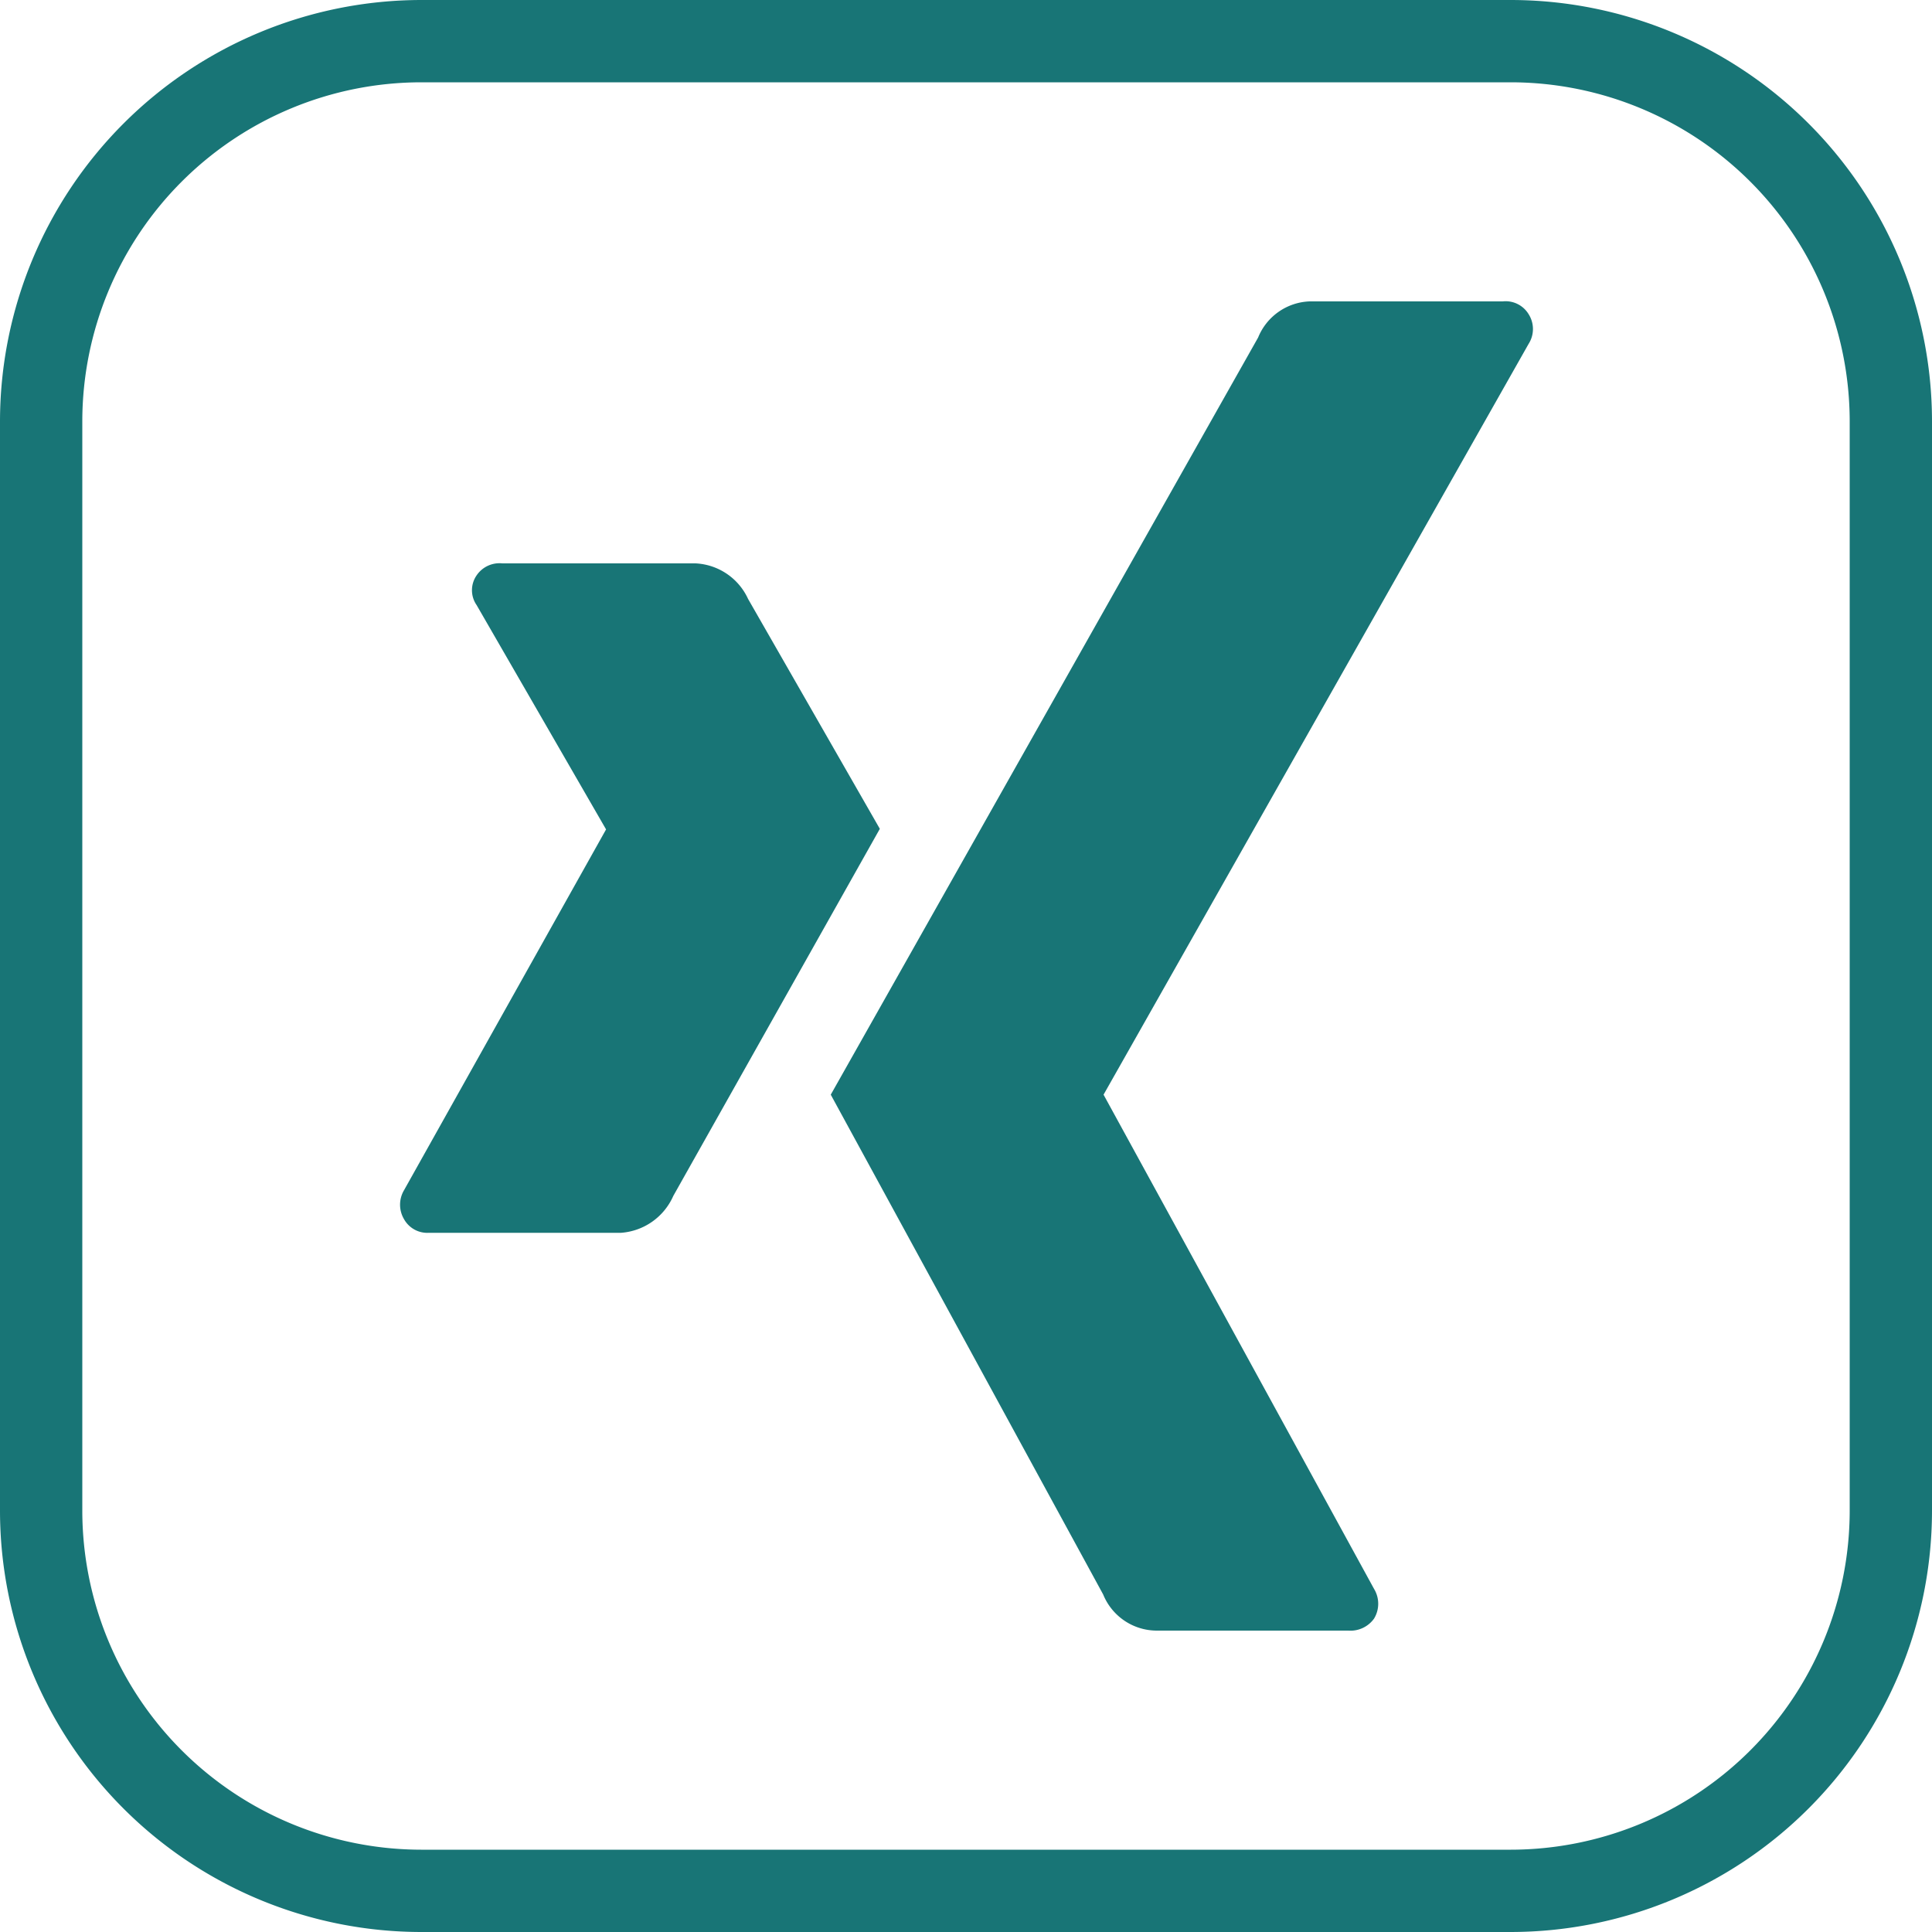 <?xml version="1.0" encoding="UTF-8"?>
<svg xmlns="http://www.w3.org/2000/svg" id="Ebene_1" data-name="Ebene 1" viewBox="0 0 100 100">
  <defs>
    <style>.cls-1{fill:#187576;}</style>
  </defs>
  <path class="cls-1" d="M78.21,100H21.8A21.82,21.82,0,0,1,0,78.21V21.8A21.83,21.83,0,0,1,21.8,0H78.21A21.82,21.82,0,0,1,100,21.8V78.21A21.82,21.82,0,0,1,78.21,100ZM21.8,4.26A17.56,17.56,0,0,0,4.26,21.8V78.21A17.56,17.56,0,0,0,21.8,95.74H78.21A17.56,17.56,0,0,0,95.74,78.21V21.8A17.56,17.56,0,0,0,78.21,4.26Z"></path>
  <path class="cls-1" d="M32.14,63.81a3.21,3.21,0,0,0,2.71-1.91l10.69-19L38.72,31A3.16,3.16,0,0,0,36,29.16H26a1.43,1.43,0,0,0-1.33.62,1.35,1.35,0,0,0,0,1.54l6.7,11.61s0,0,0,0L20.91,61.61a1.47,1.47,0,0,0,0,1.49,1.38,1.38,0,0,0,1.29.71Z"></path>
  <path class="cls-1" d="M77.78,15.6h-10a3,3,0,0,0-2.66,1.87L43,56.66,57.1,82.53a3,3,0,0,0,2.75,1.87h9.94a1.5,1.5,0,0,0,1.33-.62,1.48,1.48,0,0,0,0-1.54l-14-25.58v0l22-38.86a1.43,1.43,0,0,0,0-1.54A1.39,1.39,0,0,0,77.78,15.6Z"></path>
</svg>
